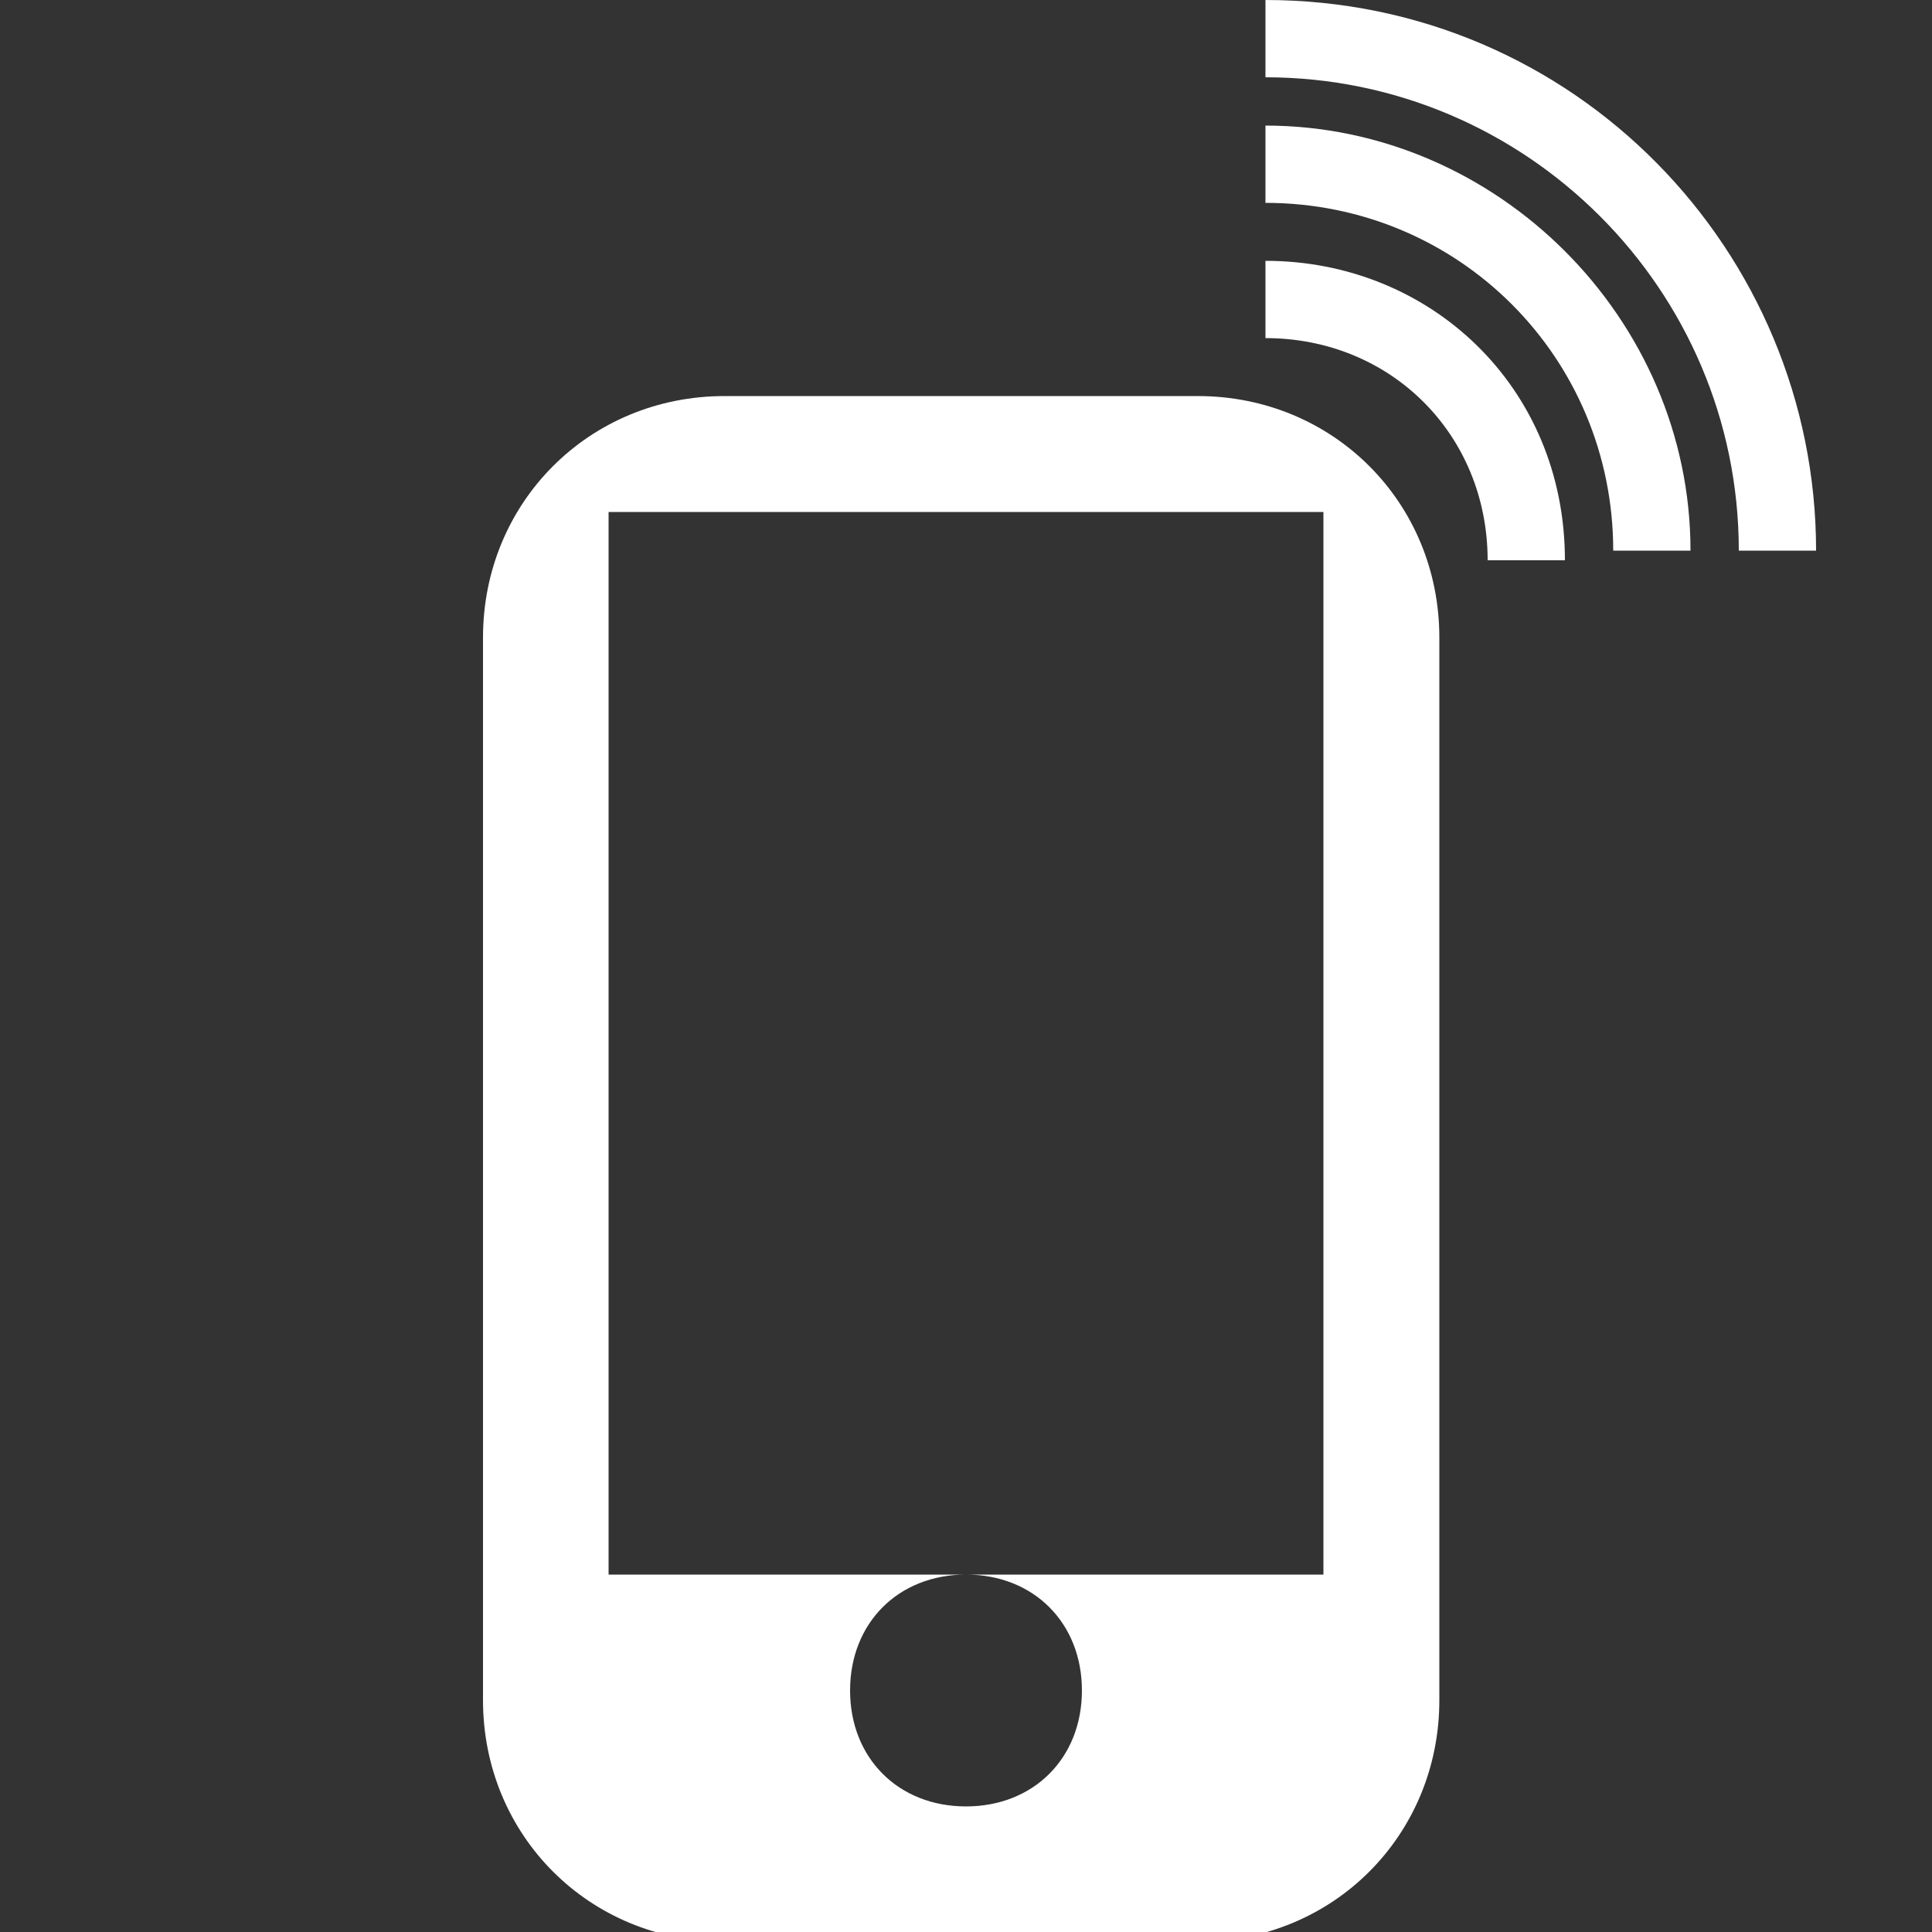 <?xml version="1.0" encoding="utf-8"?>
<!-- Generator: Adobe Illustrator 20.1.0, SVG Export Plug-In . SVG Version: 6.00 Build 0)  -->
<svg version="1.1" id="レイヤー_1" xmlns="http://www.w3.org/2000/svg" xmlns:xlink="http://www.w3.org/1999/xlink" x="0px"
	 y="0px" viewBox="0 0 20 20" style="enable-background:new 0 0 20 20;" xml:space="preserve">
<rect x="0" y="0" width="20" height="20" fill="#333333" stroke="none"/>
<style type="text/css">
	.st0{fill:#FFFFFF;}
</style>
<path class="st0" d="M12.4,4.1H7.5c-1.4,0-2.5,1.1-2.5,2.5v11c0,1.4,1.1,2.5,2.5,2.5h4.9c1.4,0,2.5-1.1,2.5-2.5v-11
	C14.9,5.2,13.8,4.1,12.4,4.1z M13.7,16.3H10c0.7,0,1.2,0.5,1.2,1.2c0,0.7-0.5,1.2-1.2,1.2c-0.7,0-1.2-0.5-1.2-1.2
	c0-0.7,0.5-1.2,1.2-1.2H6.3v-11h7.4h0V16.3z"/>
<g>
	<path class="st0" d="M13.1,2.7v0.8c1.3,0,2.3,1,2.3,2.3h0.8C16.2,4,14.8,2.7,13.1,2.7z"/>
	<path class="st0" d="M13.1,1.3v0.8c2,0,3.6,1.6,3.6,3.6h0.8C17.5,3.3,15.5,1.3,13.1,1.3z"/>
	<path class="st0" d="M13.1,0v0.8c2.7,0,4.9,2.2,4.9,4.9h0.8C18.8,2.6,16.3,0,13.1,0z"/>
</g>
</svg>

